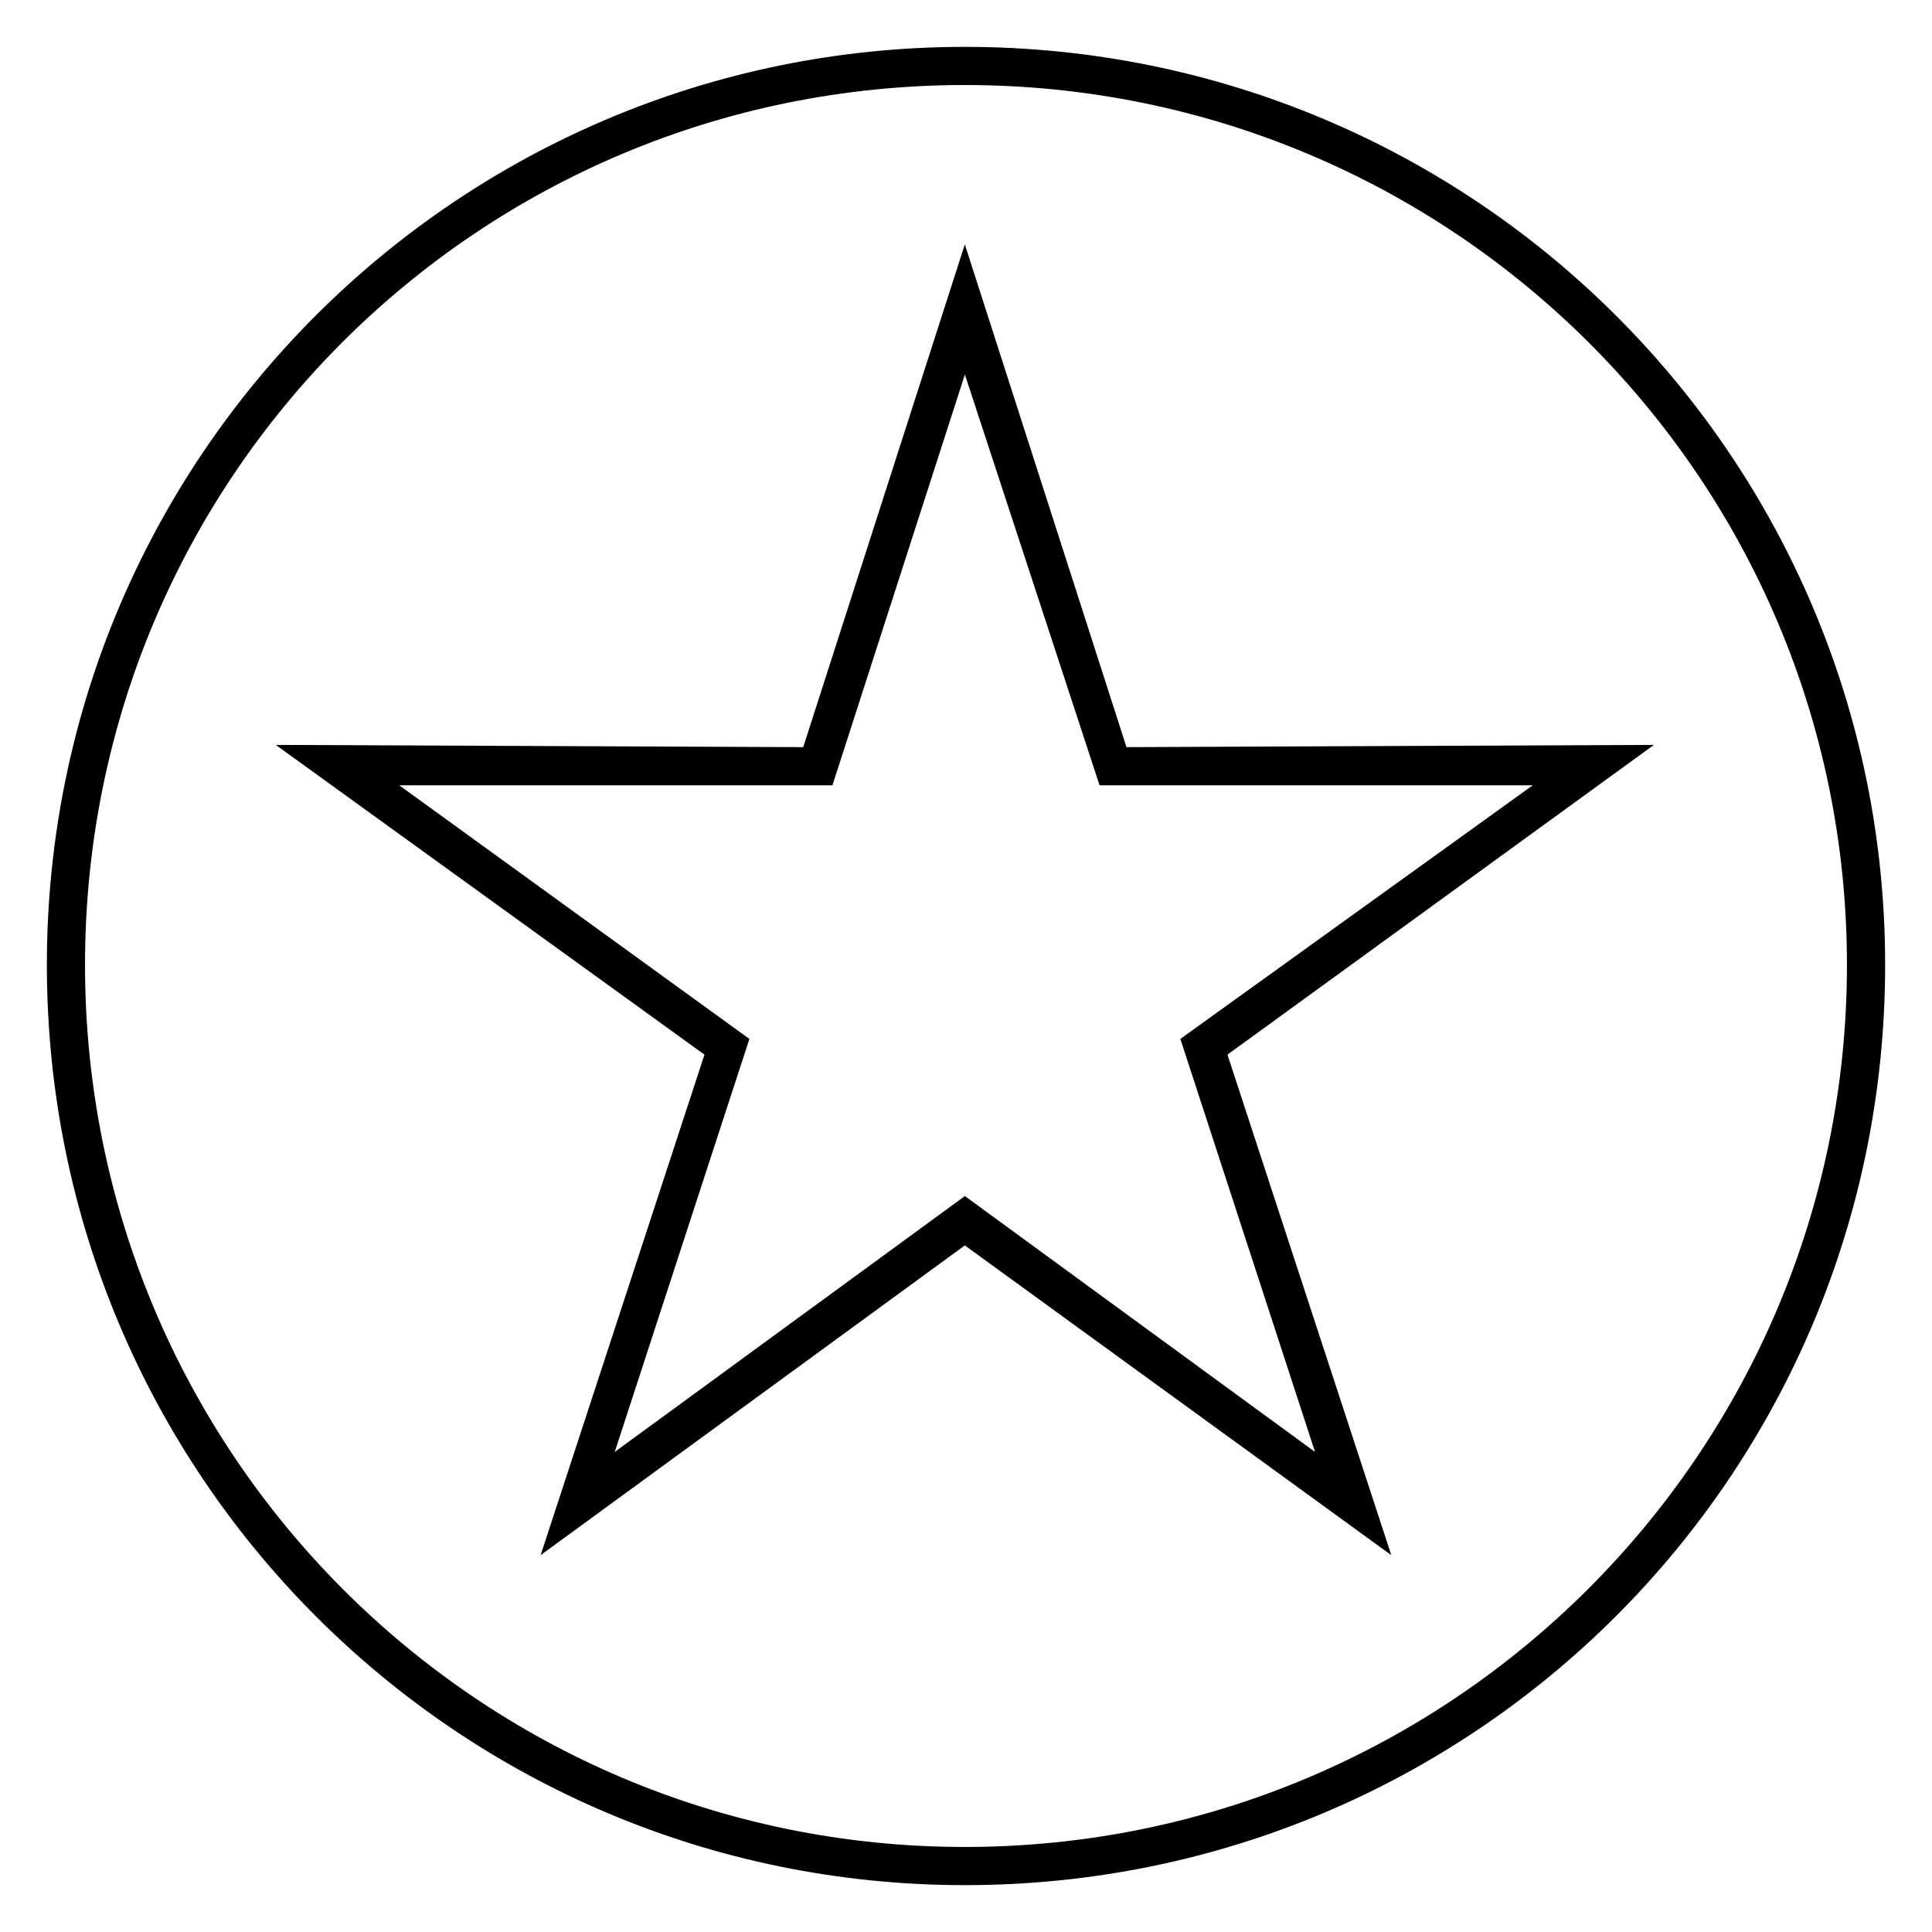<?xml version="1.0" encoding="UTF-8"?>
<!-- The Best Svg Icon site in the world: iconSvg.co, Visit us! https://iconsvg.co -->
<svg fill="#000000" width="800px" height="800px" version="1.1" viewBox="144 144 512 512" xmlns="http://www.w3.org/2000/svg">
 <path d="m399.7 156.42c135.02 0 243.88 108.85 243.88 243.28 0 135.02-108.85 243.88-243.88 243.88-134.43 0-243.28-108.85-243.28-243.88 0-134.43 108.85-243.28 243.28-243.28zm42.828 185.58 139.78-0.594-113.02 82.086 43.422 132.64-113.02-82.086-112.42 82.086 43.422-132.64-113.61-82.086 139.78 0.594 42.828-133.24zm-42.828-98.738-35.094 108.85h-114.8l92.793 67.215-35.688 109.45 92.793-67.809 92.793 67.809-35.688-109.45 93.387-67.215h-114.8l-35.688-108.85zm0-76.73c-129.07 0-233.17 104.09-233.17 233.17s104.09 233.76 233.17 233.76 233.76-104.69 233.76-233.76-104.69-233.17-233.76-233.17z"/>
</svg>